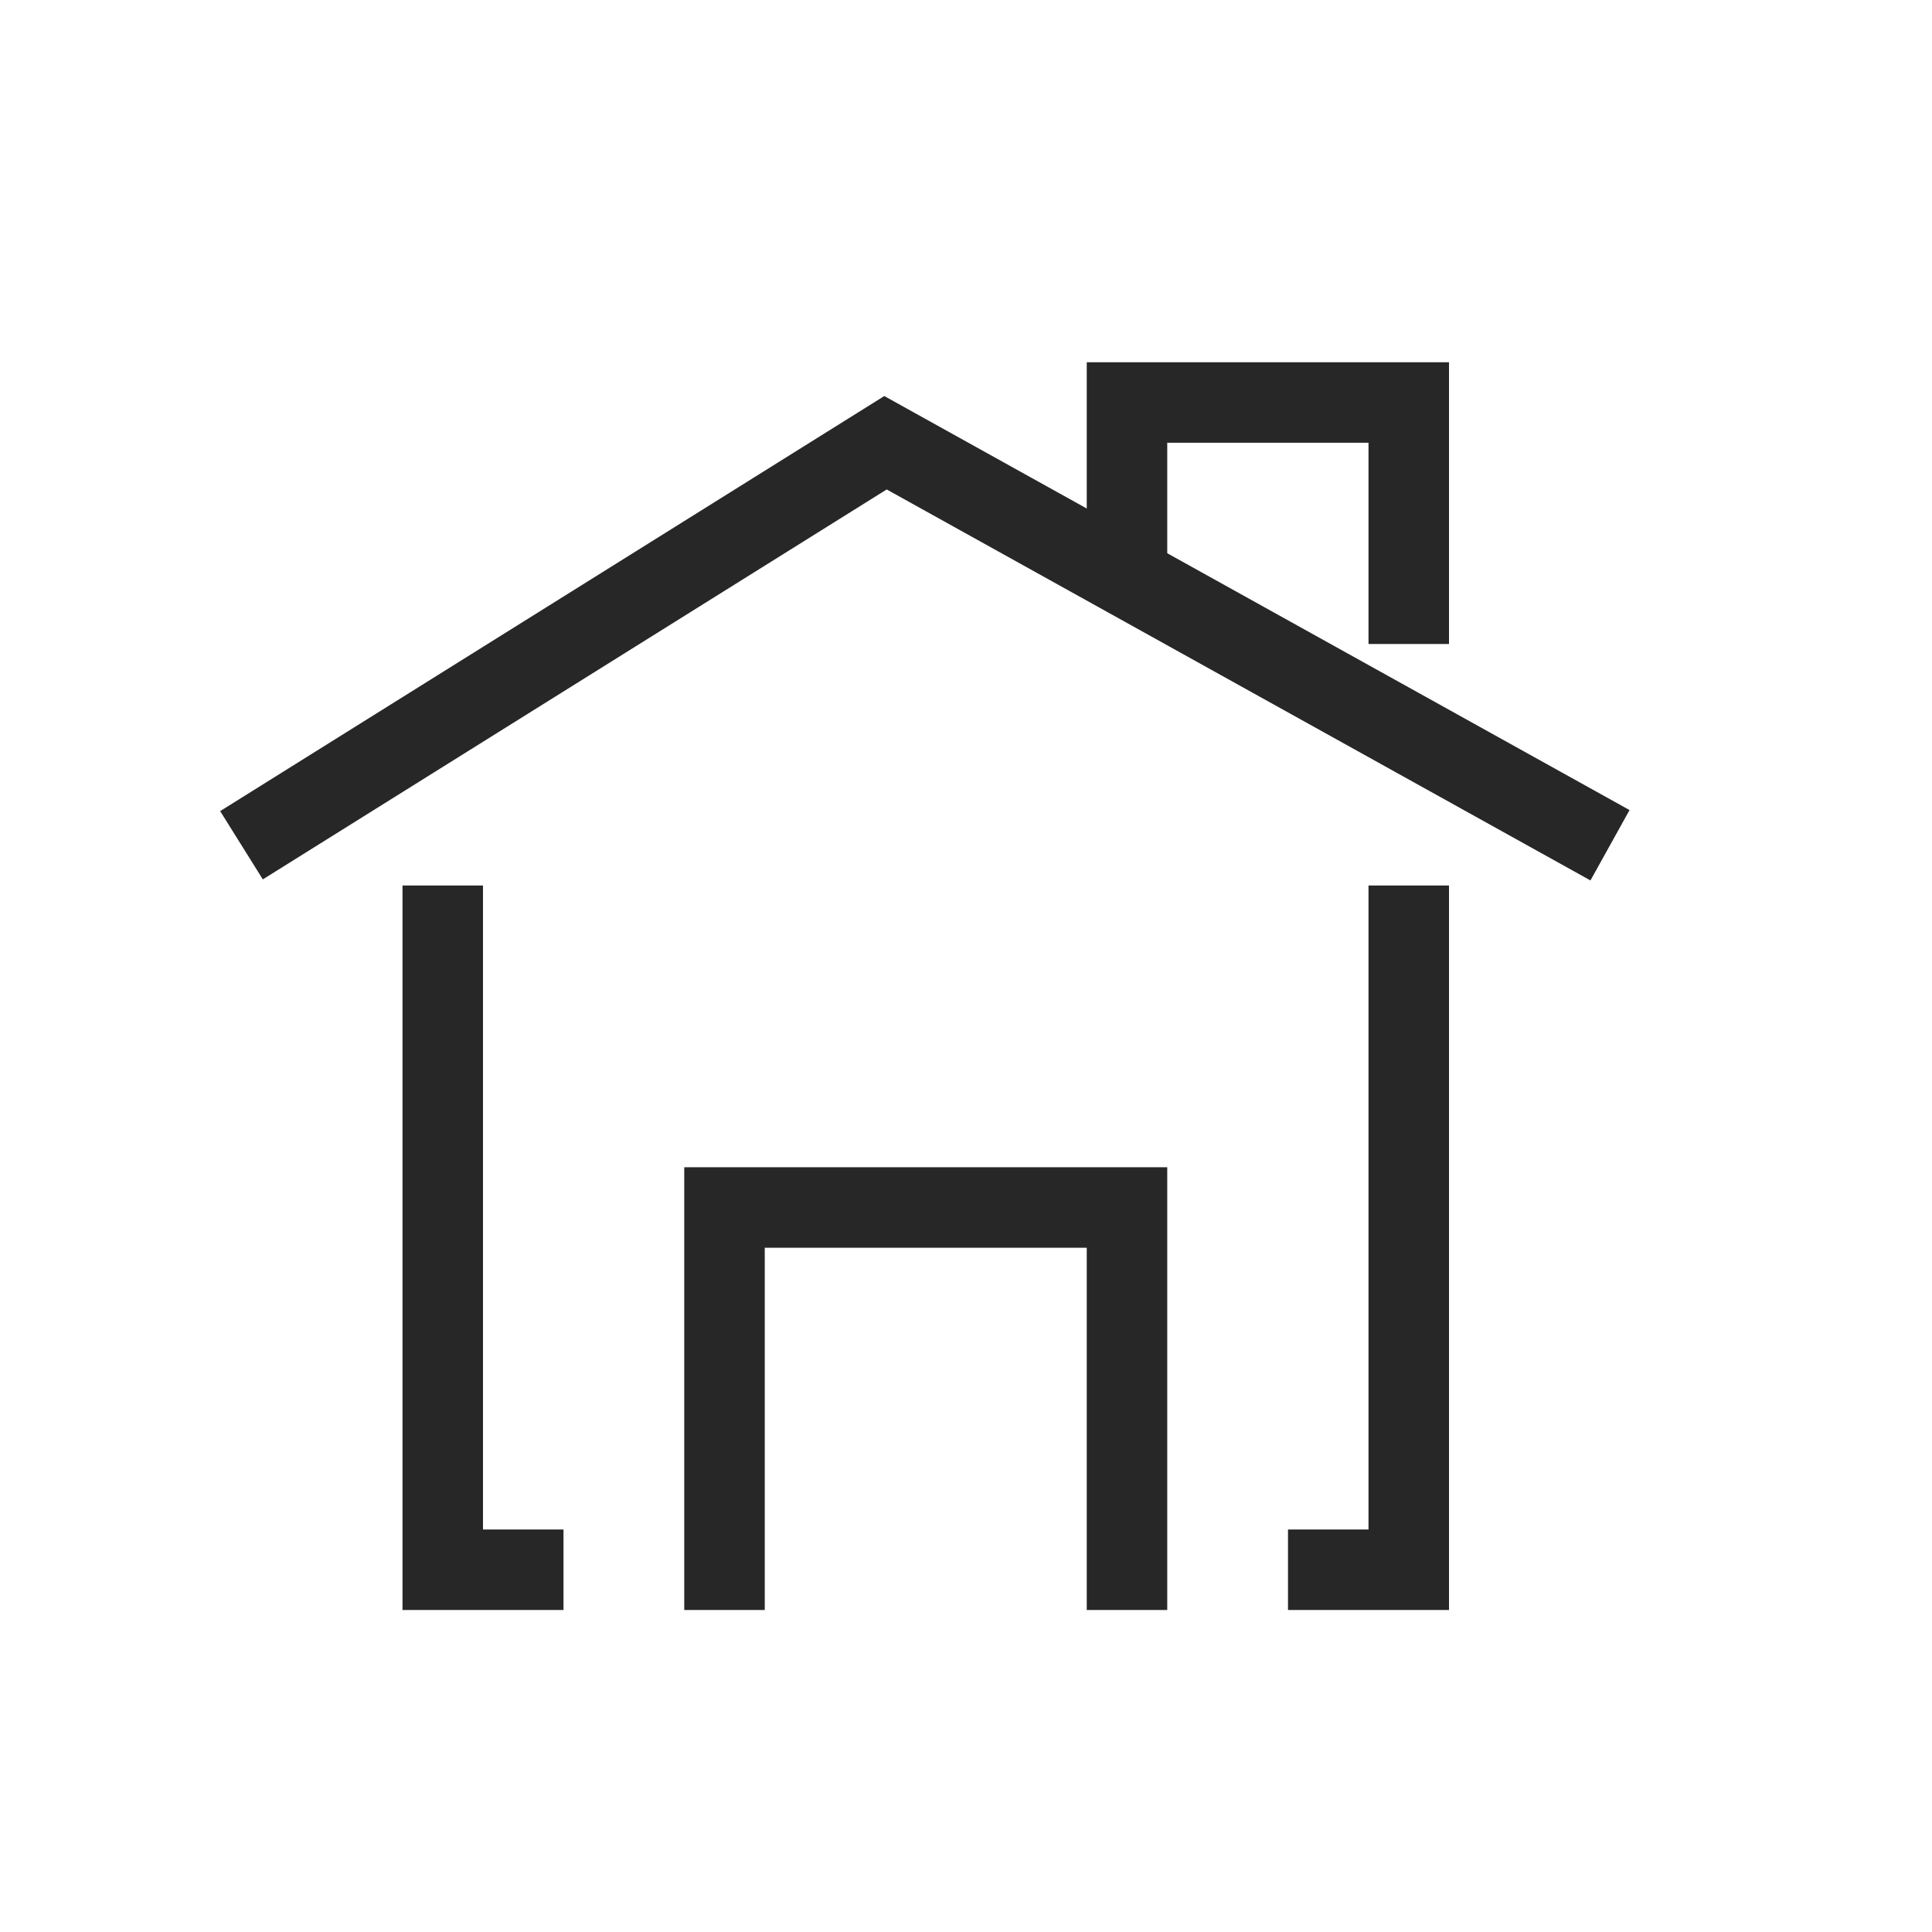 <svg xmlns="http://www.w3.org/2000/svg" fill="none" viewBox="0 0 24 24" height="24" width="24">
<path stroke="#272727" d="M14 20V15H9V20"></path>
<path stroke="#272727" d="M17.5 8V5H14V7"></path>
<path fill="#272727" d="M6 19H7V20H5V11H6V19ZM17 11H18V20H16V19H17V11Z"></path>
<path stroke="#272727" d="M3 10.5L11 5.5L20 10.5"></path>
</svg>
